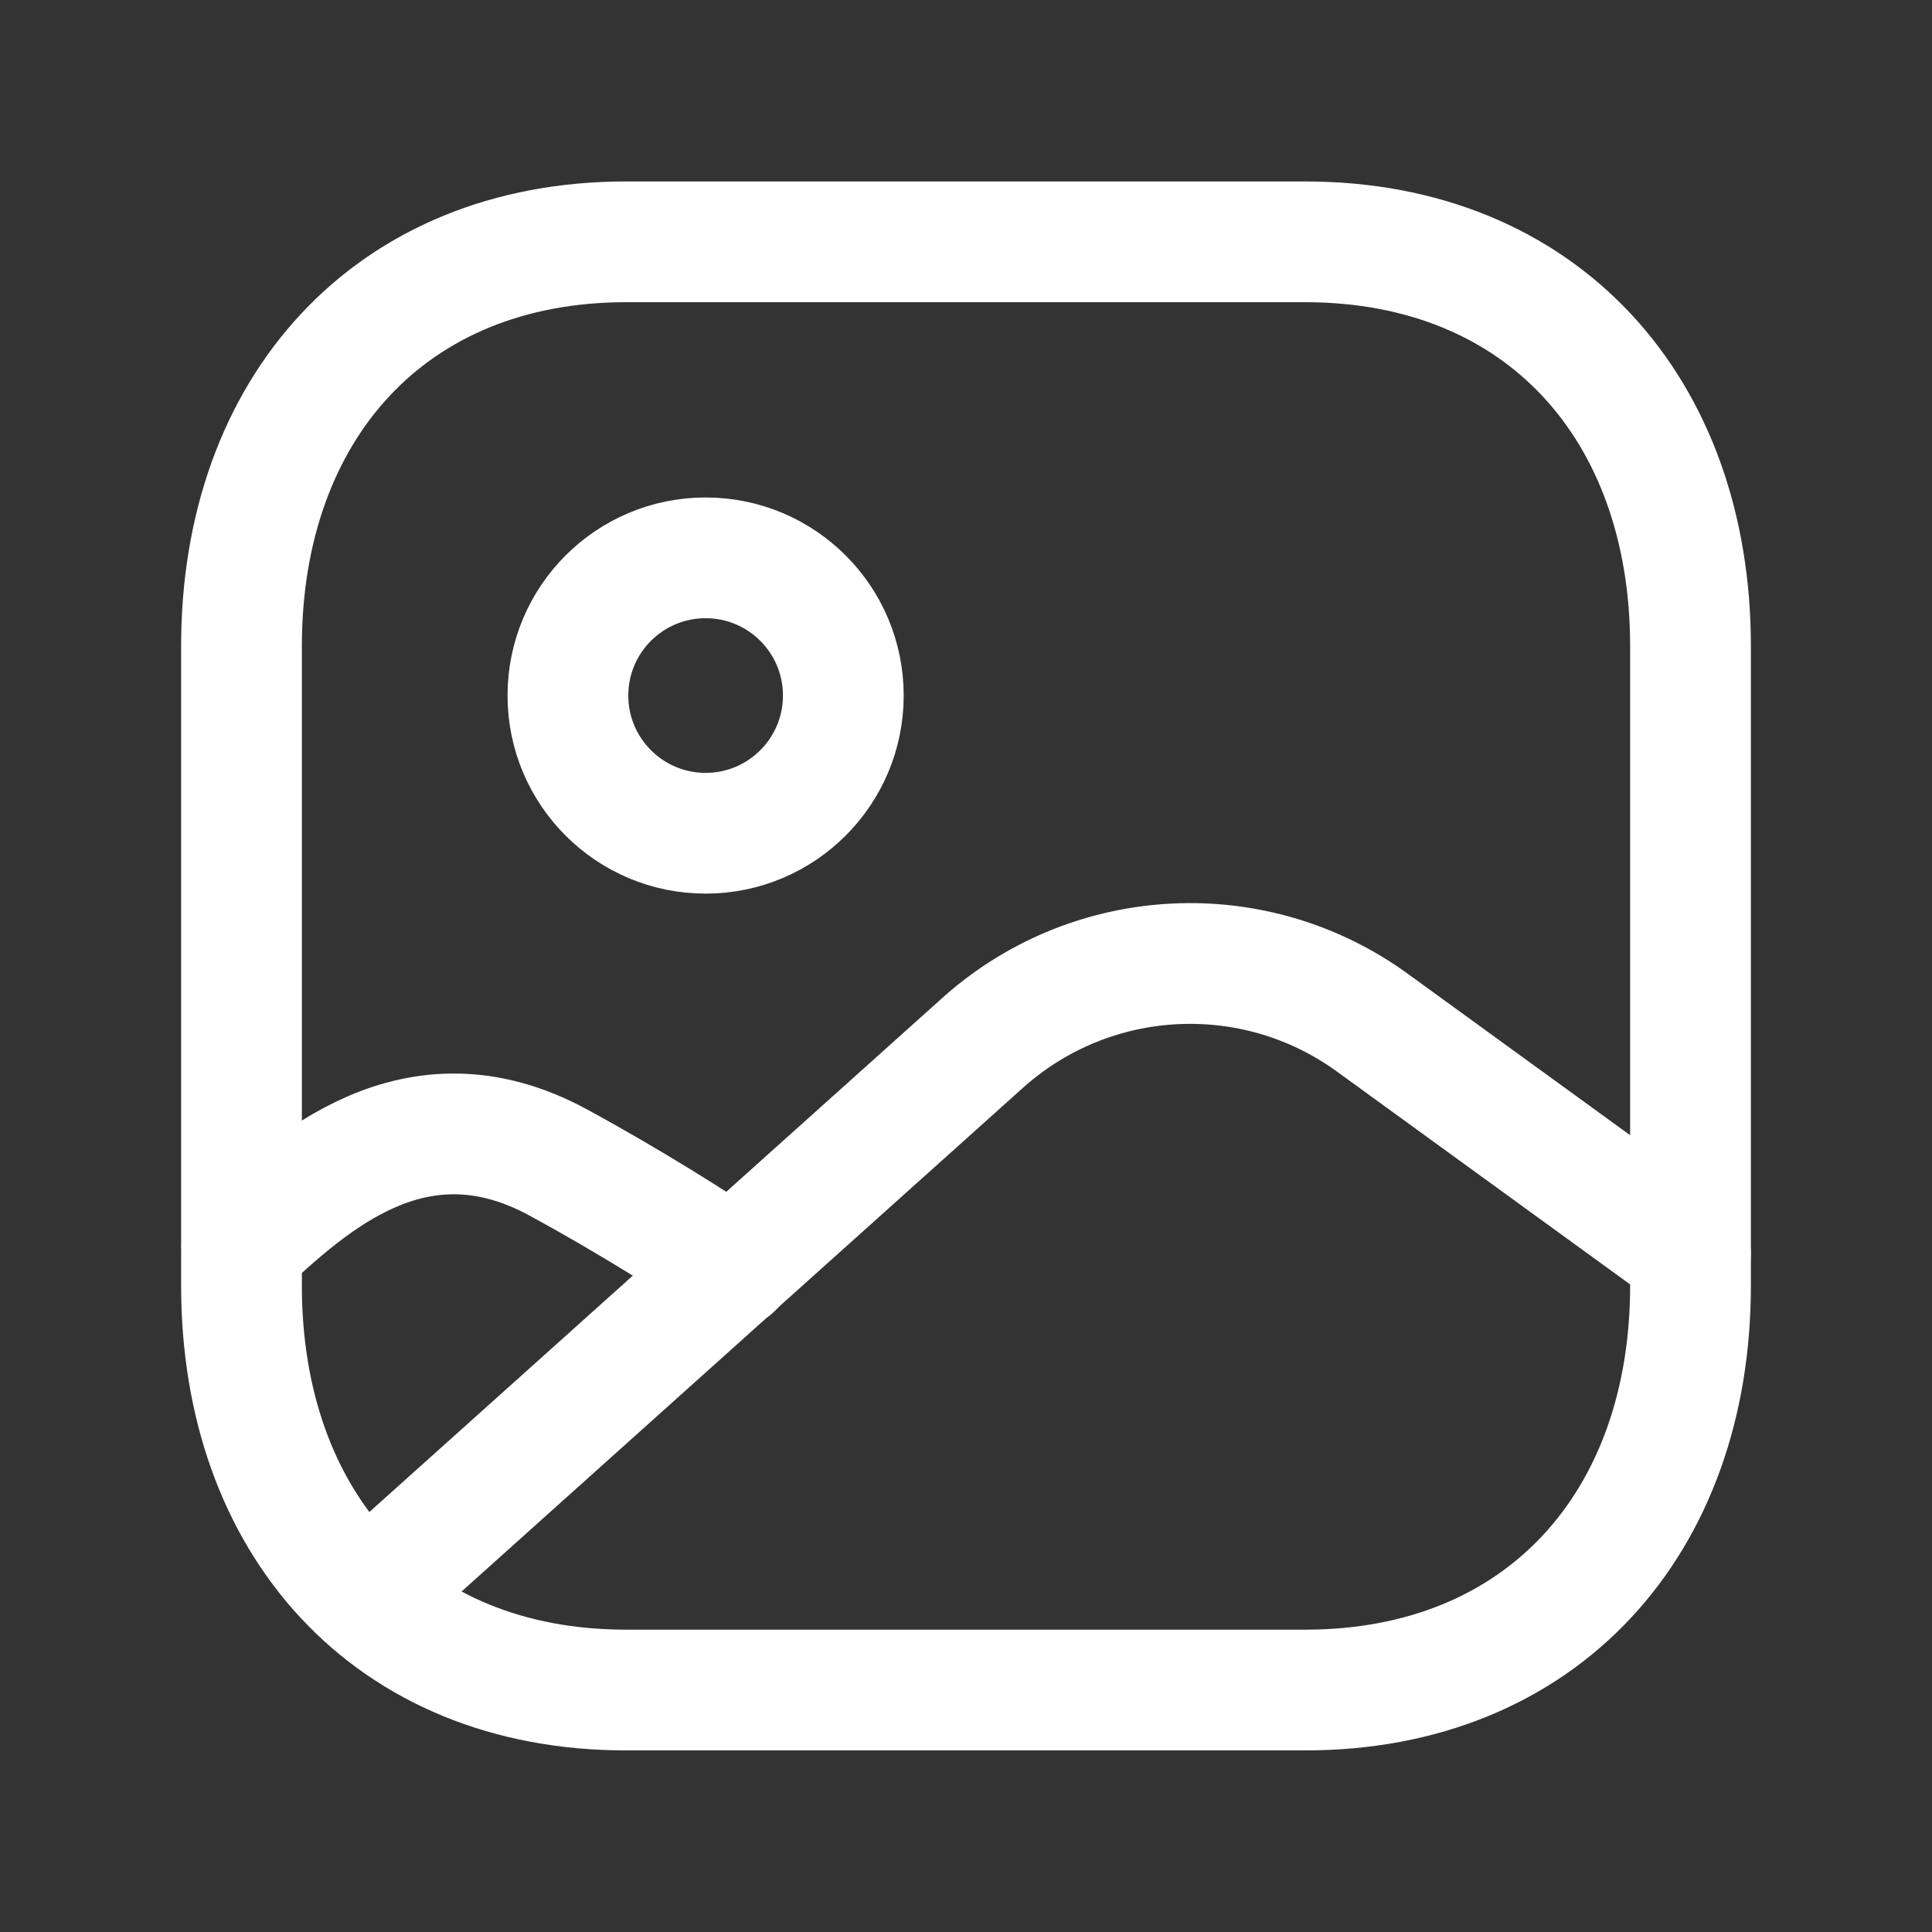 <svg width="42" height="42" viewBox="0 0 42 42" fill="none" xmlns="http://www.w3.org/2000/svg">
<rect x="0" y="0" width="42" height="42" fill="#333333" stroke="none"/>
<path fill-rule="evenodd" clip-rule="evenodd" d="M18.333 15.12C18.333 16.773 16.993 18.114 15.339 18.114C13.687 18.114 12.346 16.773 12.346 15.12C12.346 13.466 13.687 12.127 15.339 12.127C16.993 12.127 18.333 13.466 18.333 15.12Z" stroke="white" stroke-width="2.625" stroke-linecap="round" stroke-linejoin="round"/>
<path d="M36.749 27.252L29.838 22.235C27.279 20.375 23.78 20.545 21.41 22.628L7.945 34.709" stroke="white" stroke-width="2.625" stroke-linecap="round" stroke-linejoin="round"/>
<path d="M5.257 27.087C6.724 25.739 9.011 23.588 12.117 25.261C13.72 26.131 15.137 27.036 15.922 27.565" stroke="white" stroke-width="2.625" stroke-linecap="round" stroke-linejoin="round"/>
<path fill-rule="evenodd" clip-rule="evenodd" d="M36.75 14.043V27.952C36.75 33.105 33.525 36.74 28.372 36.74H13.611C8.458 36.74 5.25 33.105 5.25 27.952V14.043C5.25 8.89 8.475 5.257 13.611 5.257H28.372C33.525 5.257 36.75 8.89 36.75 14.043Z" stroke="white" stroke-width="2.625" stroke-linecap="round" stroke-linejoin="round"/>
</svg>
